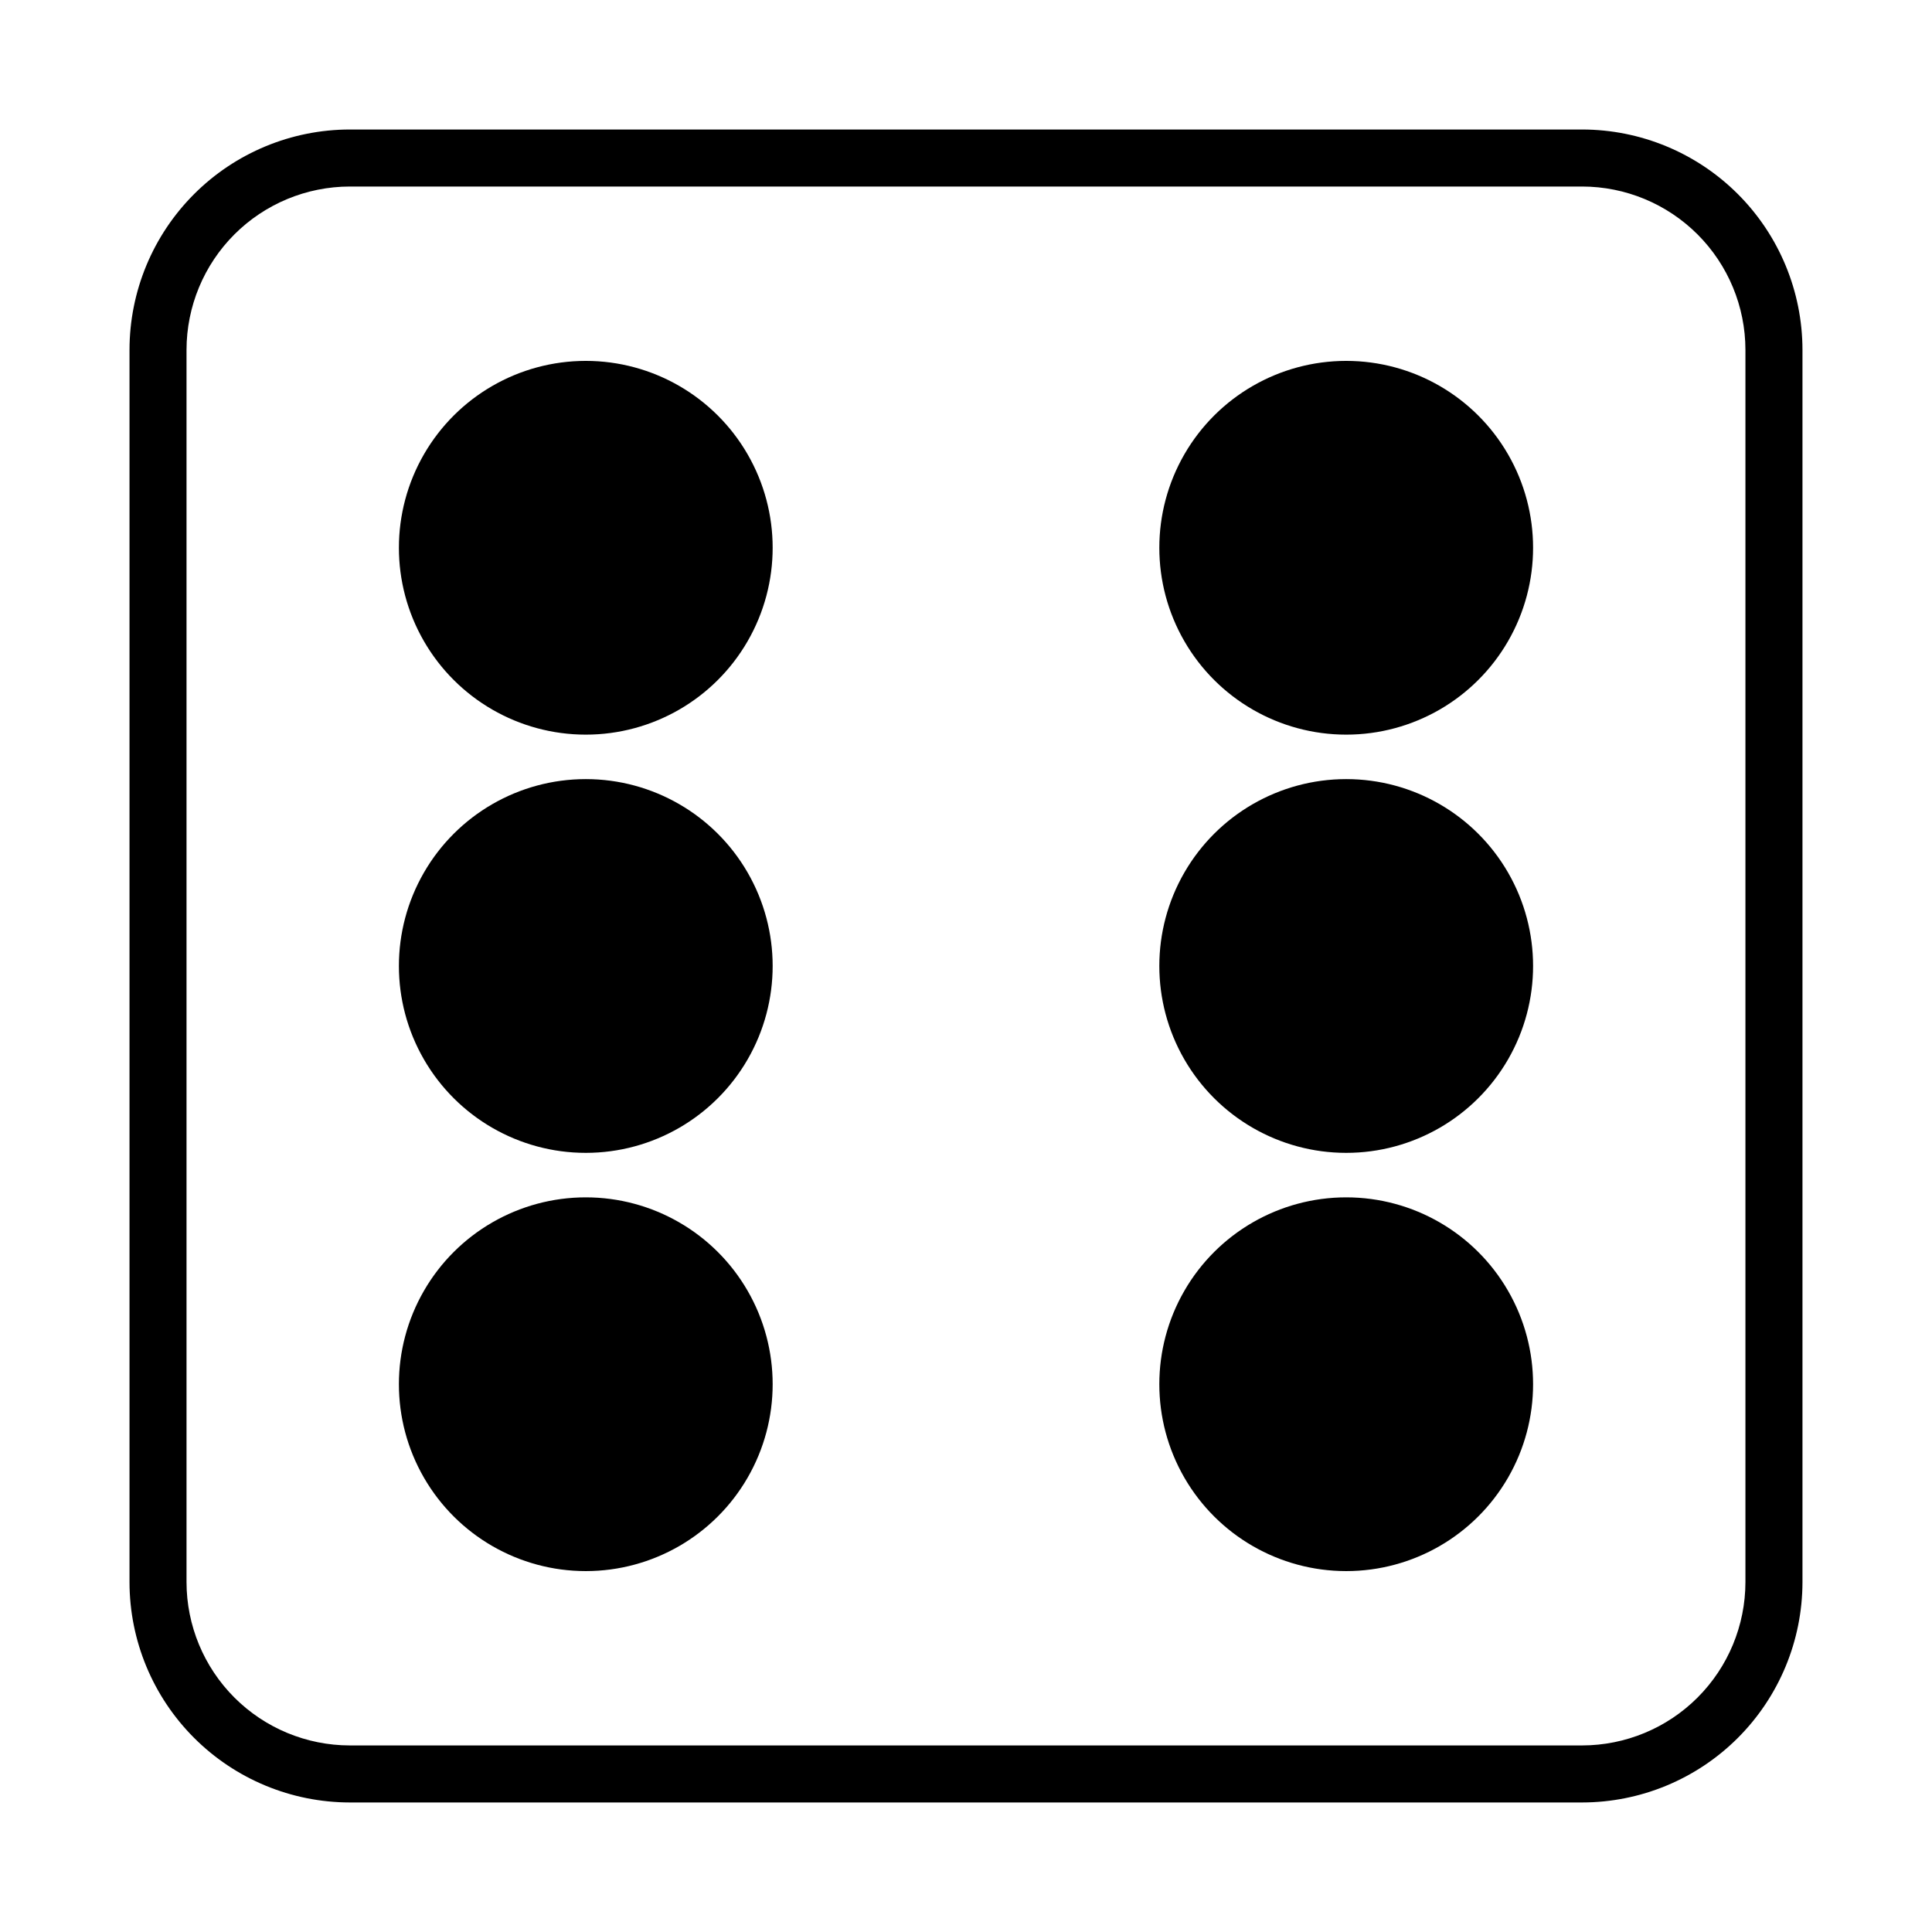 <?xml version="1.0" encoding="UTF-8"?>
<!-- Uploaded to: ICON Repo, www.iconrepo.com, Generator: ICON Repo Mixer Tools -->
<svg fill="#000000" width="800px" height="800px" version="1.1" viewBox="144 144 512 512" xmlns="http://www.w3.org/2000/svg">
 <g>
  <path d="m563.28 178.32h-326.57c-15.484 0.012-30.328 6.168-41.273 17.117-10.949 10.945-17.105 25.789-17.117 41.273v326.57c0.012 15.484 6.168 30.328 17.117 41.277 10.945 10.945 25.789 17.102 41.273 17.117h326.57c15.484-0.016 30.328-6.172 41.277-17.117 10.945-10.949 17.102-25.793 17.117-41.277v-326.57c-0.016-15.484-6.172-30.328-17.117-41.273-10.949-10.949-25.793-17.105-41.277-17.117zm43.277 384.96c-0.012 11.477-4.574 22.477-12.688 30.59-8.113 8.113-19.113 12.676-30.59 12.688h-326.57c-11.477-0.012-22.477-4.574-30.59-12.688-8.109-8.113-12.676-19.113-12.688-30.59v-326.57c0.012-11.477 4.578-22.477 12.688-30.59 8.113-8.109 19.113-12.676 30.59-12.688h326.57c11.477 0.012 22.477 4.578 30.59 12.688 8.113 8.113 12.676 19.113 12.688 30.59z"/>
  <path d="m299.24 461.31c-17.695 0-34.043 9.438-42.891 24.762s-8.848 34.203 0 49.523c8.848 15.324 25.195 24.762 42.891 24.762 17.691 0 34.043-9.438 42.887-24.762 8.848-15.32 8.848-34.199 0-49.523-8.844-15.324-25.195-24.762-42.887-24.762z"/>
  <path d="m299.24 350.47c-17.695 0-34.043 9.441-42.891 24.762-8.848 15.324-8.848 34.203 0 49.527 8.848 15.32 25.195 24.762 42.891 24.762 17.691 0 34.043-9.441 42.887-24.762 8.848-15.324 8.848-34.203 0-49.527-8.844-15.32-25.195-24.762-42.887-24.762z"/>
  <path d="m299.24 239.64c-17.695 0-34.043 9.438-42.891 24.762-8.848 15.324-8.848 34.203 0 49.523 8.848 15.324 25.195 24.762 42.891 24.762 17.691 0 34.043-9.438 42.887-24.762 8.848-15.32 8.848-34.199 0-49.523-8.844-15.324-25.195-24.762-42.887-24.762z"/>
  <path d="m500.76 461.31c-17.695 0-34.043 9.438-42.891 24.762s-8.848 34.203 0 49.523c8.848 15.324 25.195 24.762 42.891 24.762 17.691 0 34.043-9.438 42.887-24.762 8.848-15.32 8.848-34.199 0-49.523-8.844-15.324-25.195-24.762-42.887-24.762z"/>
  <path d="m500.76 350.47c-17.695 0-34.043 9.441-42.891 24.762-8.848 15.324-8.848 34.203 0 49.527 8.848 15.32 25.195 24.762 42.891 24.762 17.691 0 34.043-9.441 42.887-24.762 8.848-15.324 8.848-34.203 0-49.527-8.844-15.32-25.195-24.762-42.887-24.762z"/>
  <path d="m500.76 239.64c-17.695 0-34.043 9.438-42.891 24.762-8.848 15.324-8.848 34.203 0 49.523 8.848 15.324 25.195 24.762 42.891 24.762 17.691 0 34.043-9.438 42.887-24.762 8.848-15.32 8.848-34.199 0-49.523-8.844-15.324-25.195-24.762-42.887-24.762z"/>
 </g>
</svg>